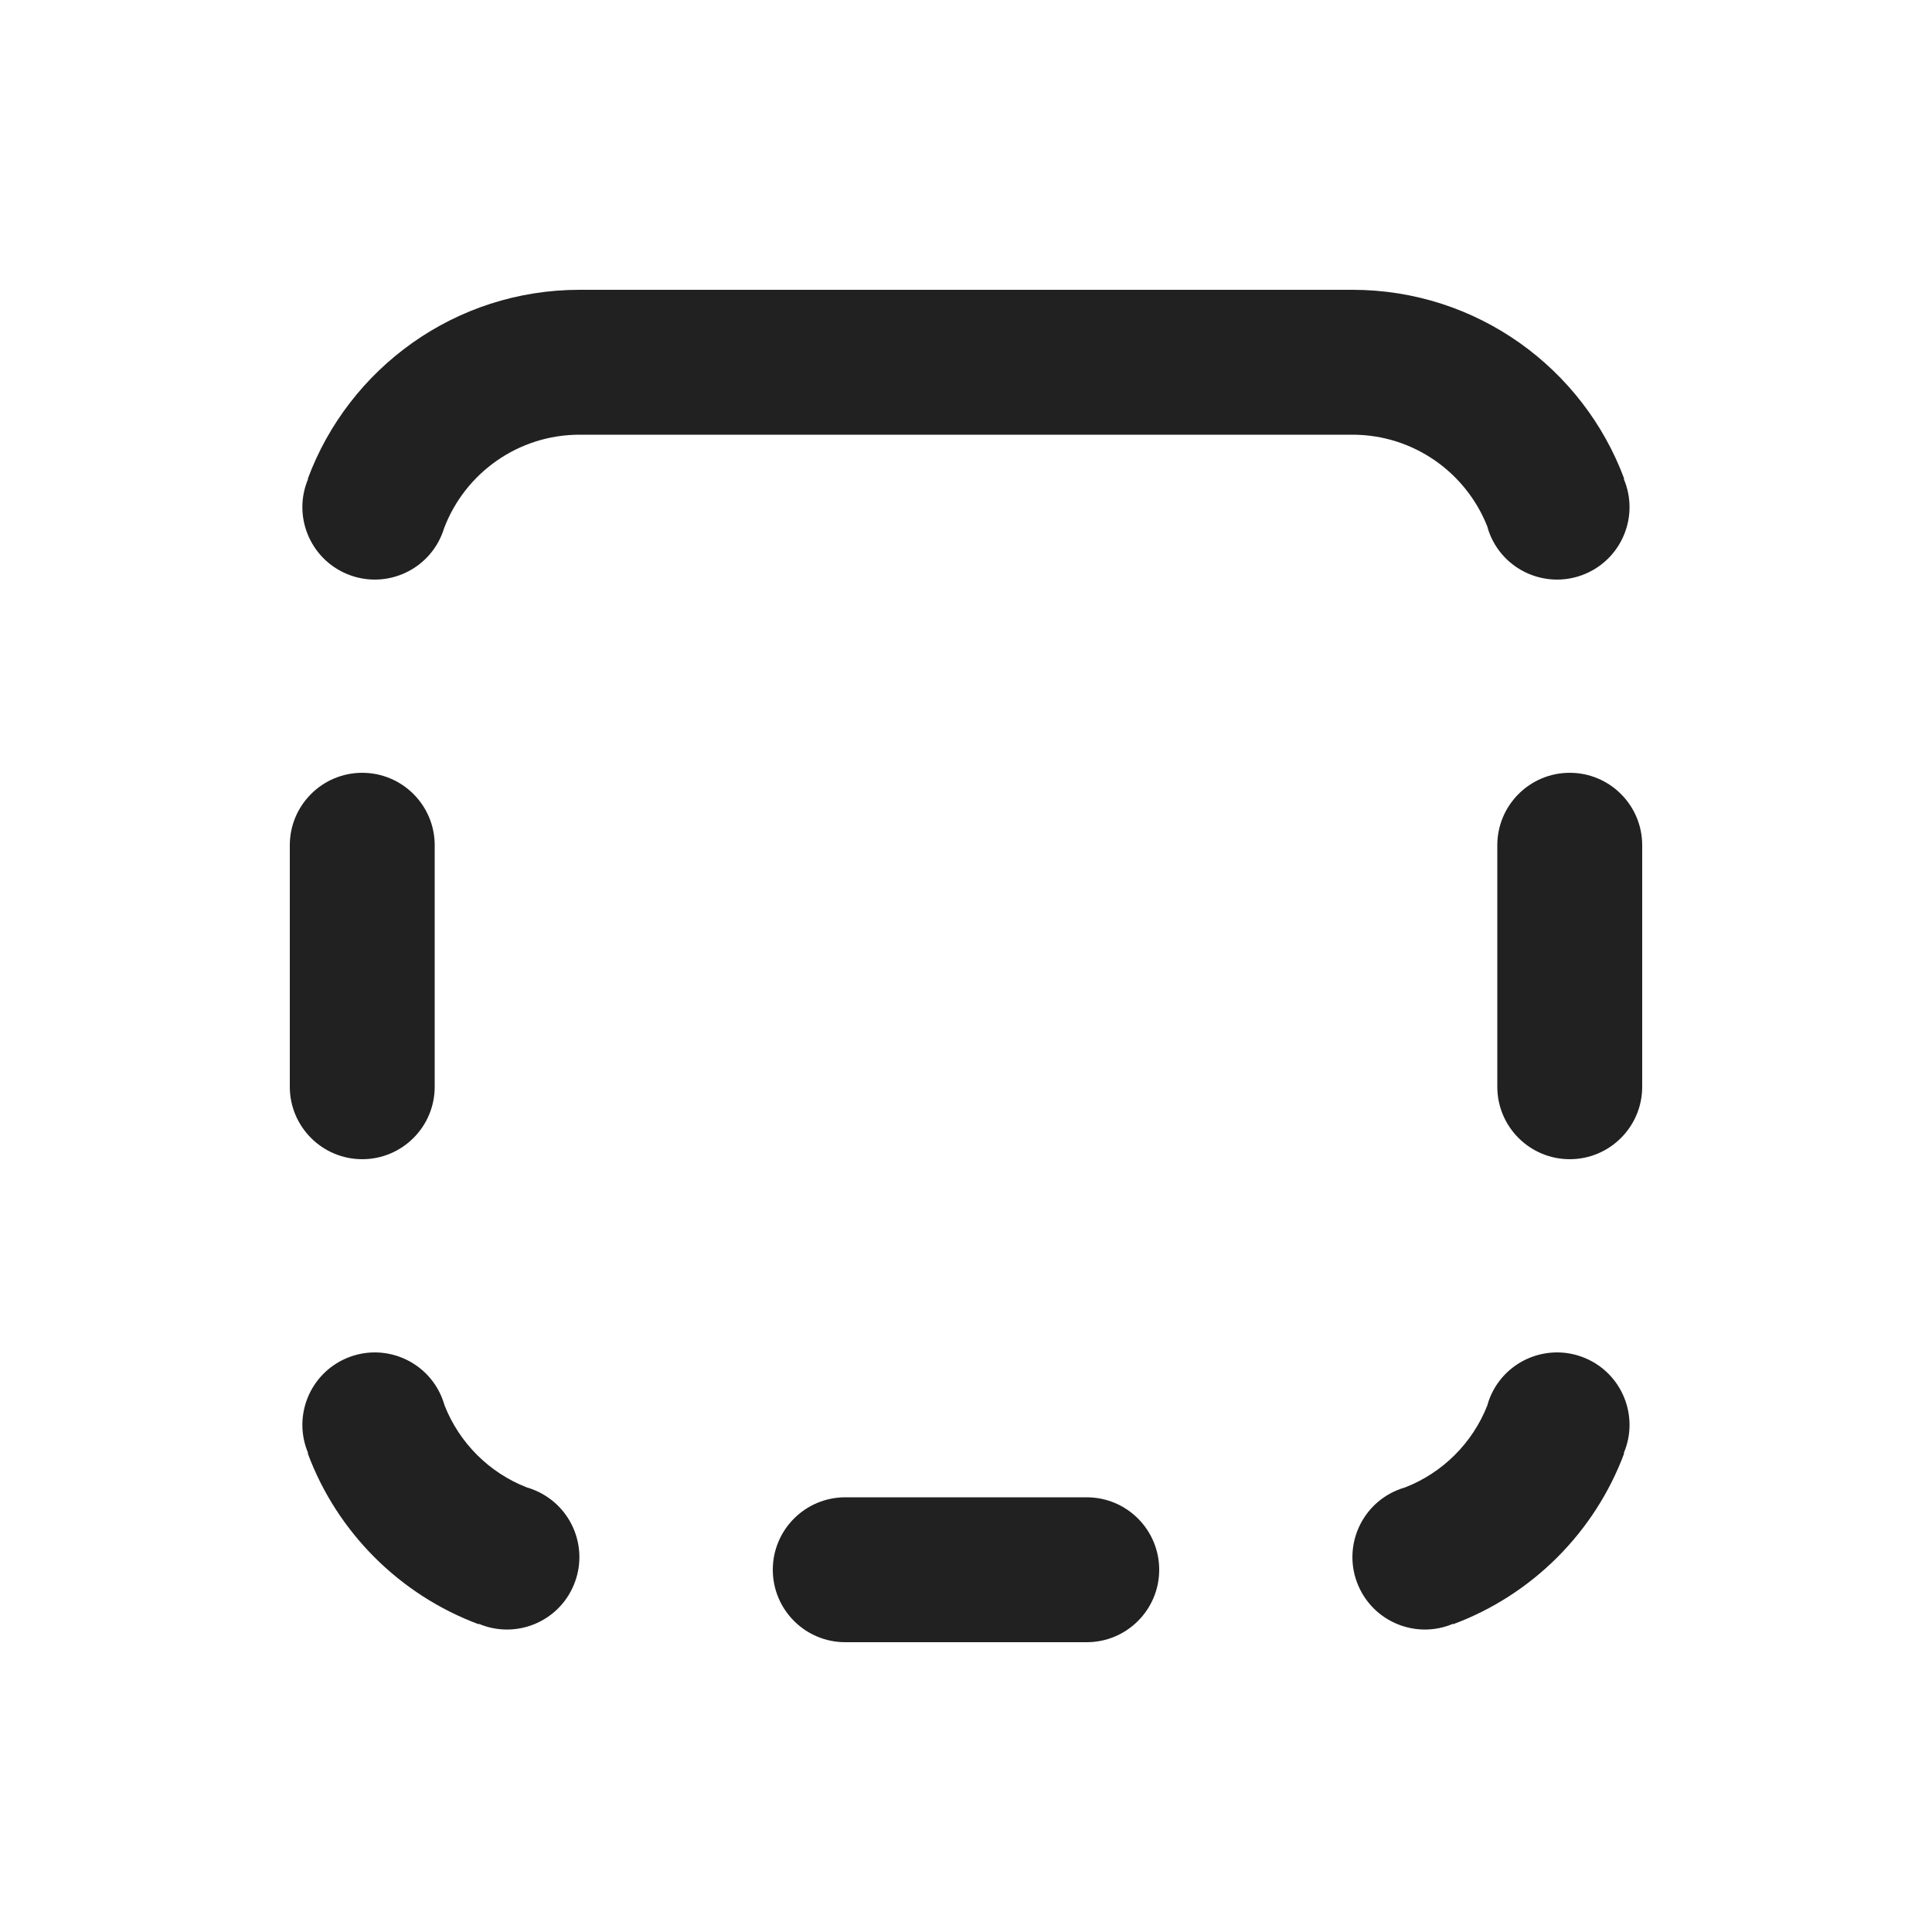 <svg width="20" height="20" viewBox="0 0 20 20" fill="none" xmlns="http://www.w3.org/2000/svg">
<path d="M12 16.25C12 16.664 11.664 17 11.25 17H8.75C8.336 17 8 16.664 8 16.25C8 15.836 8.336 15.5 8.75 15.5H11.25C11.664 15.5 12 15.836 12 16.25ZM8.731 3H6C4.71 3 3.61 3.814 3.186 4.957H3.19C3.028 5.338 3.206 5.778 3.587 5.94C3.968 6.102 4.408 5.924 4.57 5.543L4.574 5.533C4.583 5.511 4.591 5.489 4.598 5.466C4.813 4.901 5.36 4.5 6 4.5H14C14.634 4.5 15.176 4.893 15.396 5.449C15.404 5.481 15.415 5.512 15.428 5.543C15.59 5.924 16.03 6.102 16.412 5.94C16.793 5.778 16.971 5.338 16.809 4.957H16.814C16.39 3.814 15.29 3 14 3H11.269C11.263 3 11.257 3 11.25 3H8.75C8.744 3 8.737 3 8.731 3ZM15.396 14.551C15.243 14.938 14.934 15.246 14.547 15.397C14.517 15.406 14.487 15.416 14.457 15.429C14.076 15.591 13.898 16.031 14.06 16.412C14.222 16.793 14.662 16.971 15.043 16.809V16.814C15.861 16.51 16.51 15.861 16.814 15.043H16.809C16.971 14.662 16.793 14.222 16.412 14.06C16.03 13.898 15.59 14.076 15.428 14.457C15.415 14.488 15.404 14.52 15.396 14.551ZM5.452 15.397C5.065 15.246 4.756 14.938 4.603 14.551C4.594 14.52 4.583 14.488 4.57 14.457C4.408 14.076 3.968 13.898 3.587 14.06C3.206 14.222 3.028 14.662 3.19 15.043H3.185C3.488 15.861 4.138 16.51 4.955 16.814V16.809C5.337 16.971 5.777 16.793 5.938 16.412C6.1 16.031 5.922 15.591 5.541 15.429C5.512 15.416 5.482 15.406 5.452 15.397ZM17 8.75C17 8.336 16.664 8 16.25 8C15.836 8 15.5 8.336 15.5 8.75V11.25C15.5 11.664 15.836 12 16.25 12C16.664 12 17 11.664 17 11.25V8.75ZM3.75 8C4.164 8 4.5 8.336 4.5 8.75V11.25C4.5 11.664 4.164 12 3.75 12C3.336 12 3 11.664 3 11.25V8.75C3 8.336 3.336 8 3.75 8Z" fill="#212121"/>
</svg>
